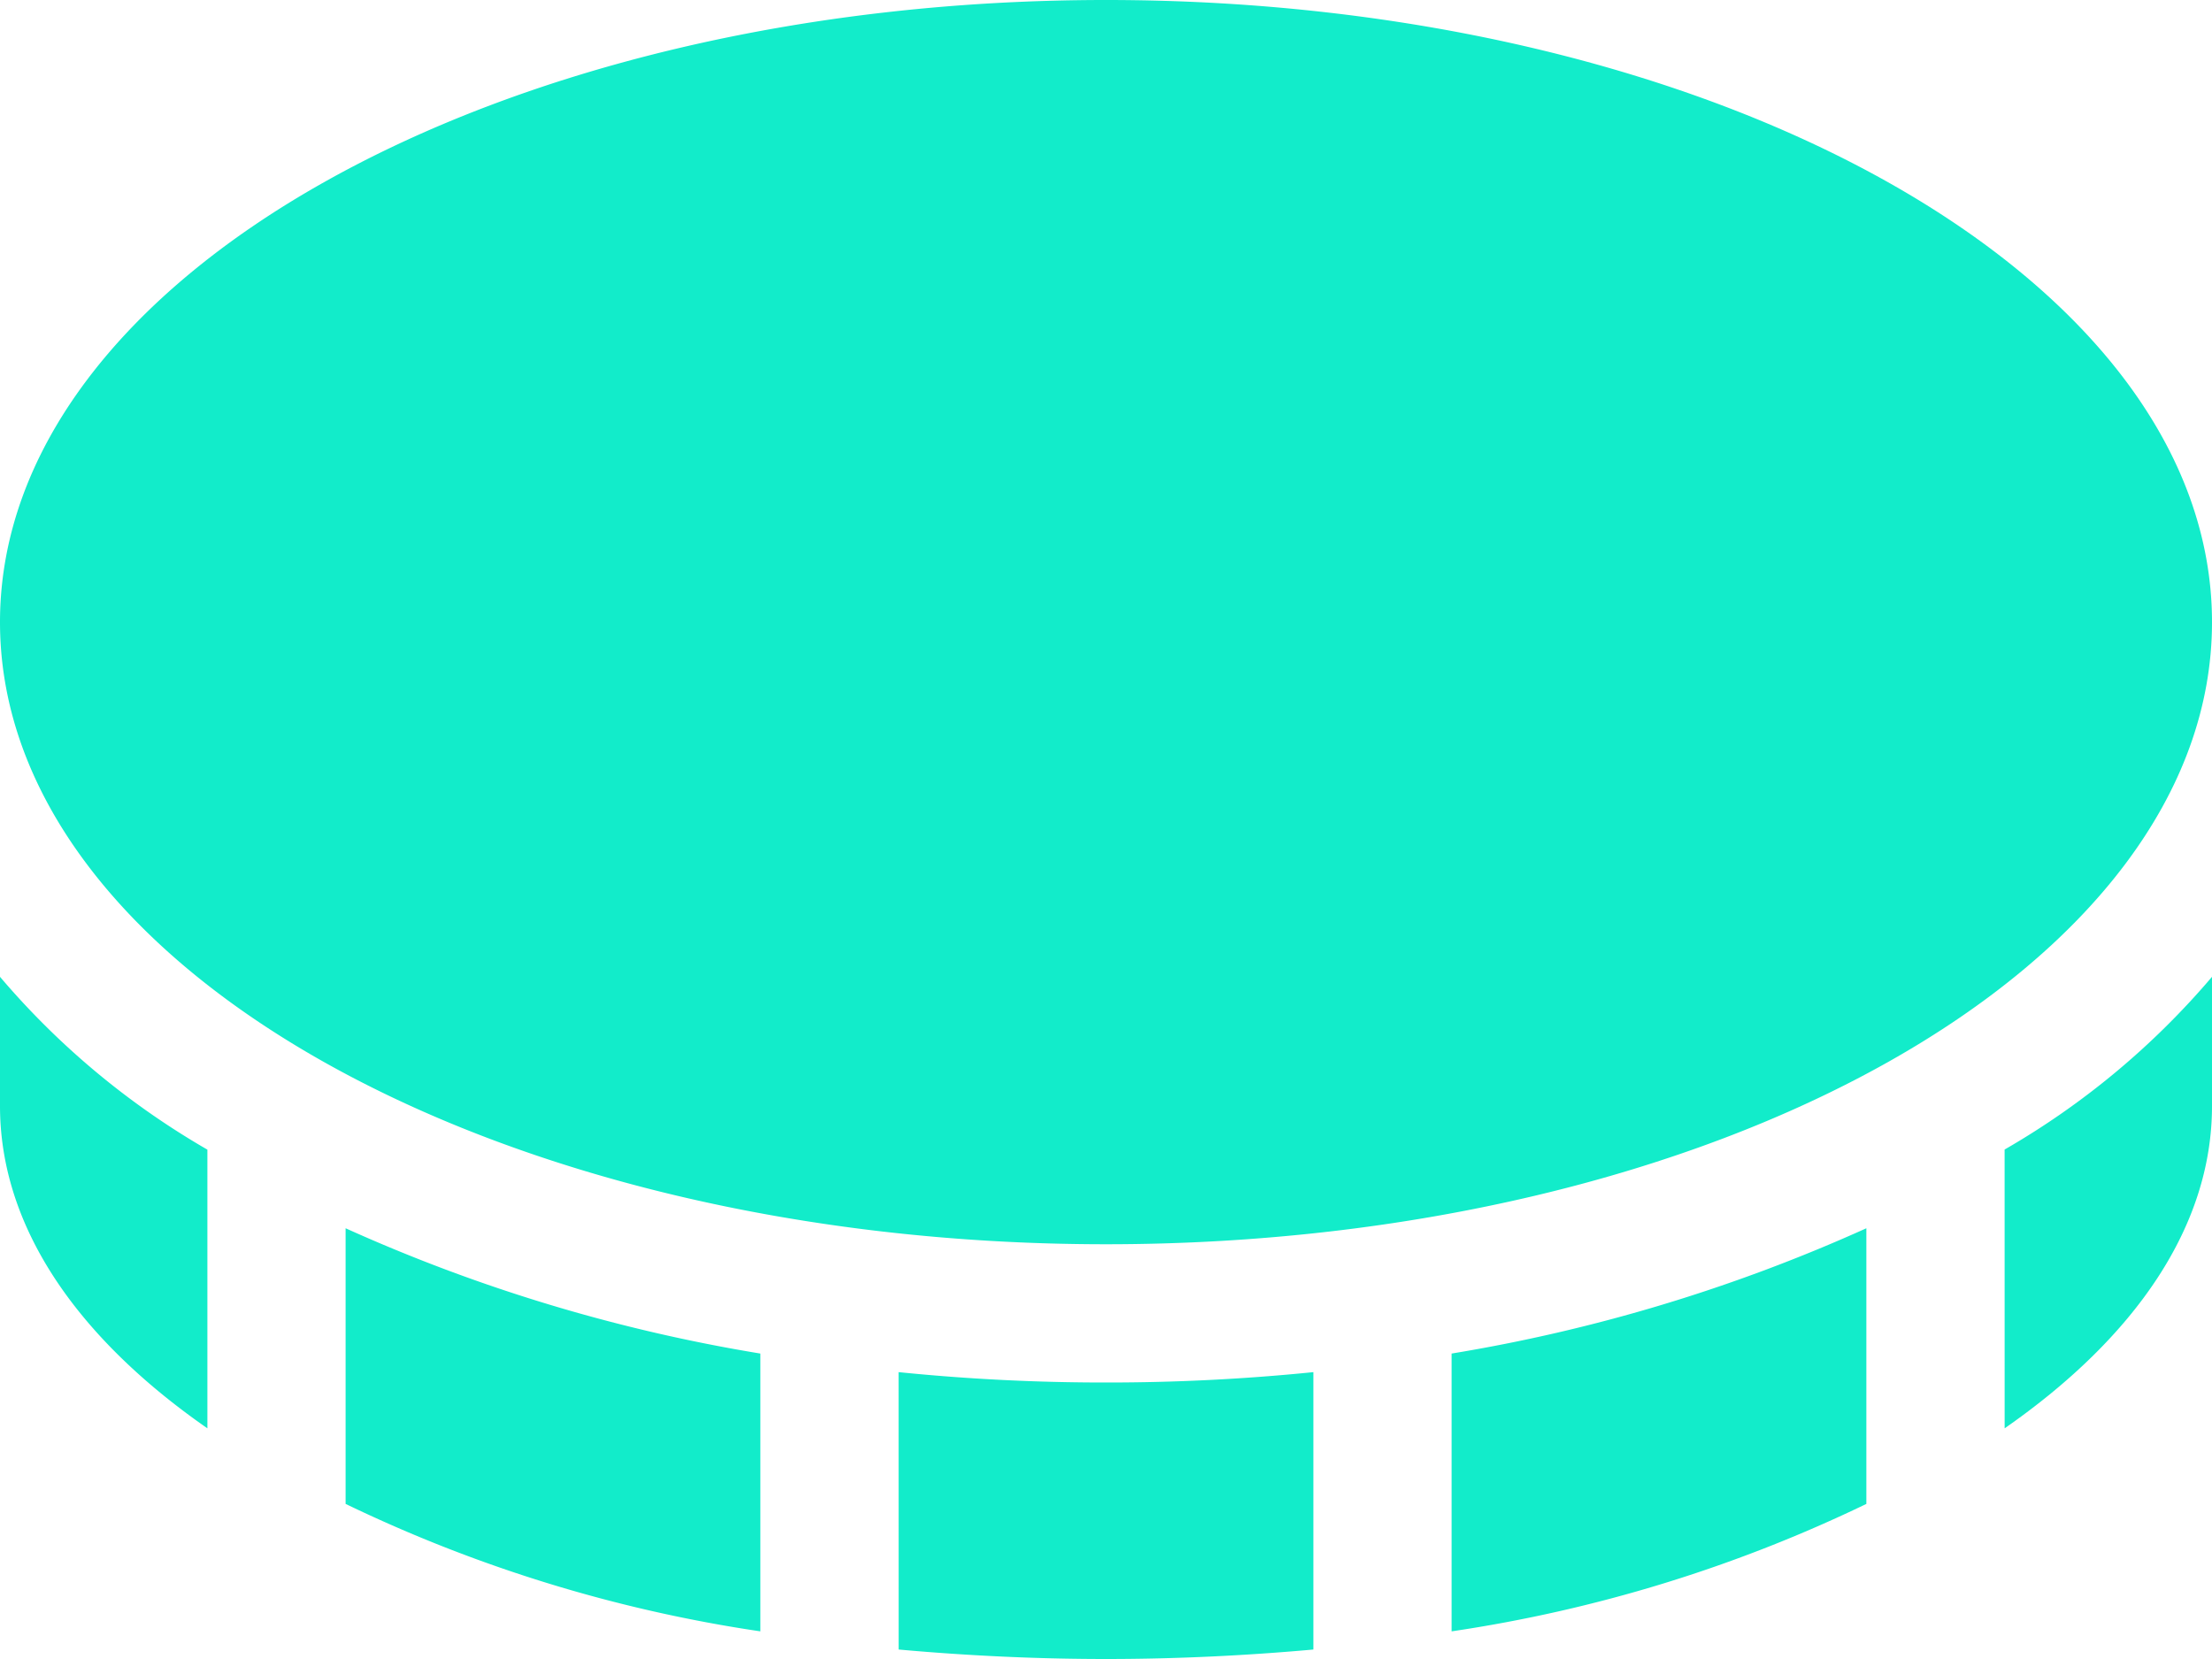<svg xmlns="http://www.w3.org/2000/svg" width="70" height="52.5" viewBox="0 0 70 52.5"><path d="M35,8.5c19.332,0,35,8.818,35,19.688S54.332,47.875,35,47.875,0,39.057,0,28.188,15.668,8.5,35,8.5ZM0,39.412a25.018,25.018,0,0,0,6.563,5.469V53.7C2.432,50.828,0,47.314,0,43.5V39.412Zm10.937,16.68V47.369a52.644,52.644,0,0,0,13.125,3.965v8.791A45.538,45.538,0,0,1,10.937,56.092Zm17.5-4.17A64.7,64.7,0,0,0,35,52.25a64.7,64.7,0,0,0,6.563-.328V60.7c-2.119.191-4.32.3-6.563.3s-4.443-.109-6.562-.3Zm17.5,8.2V51.334a52.644,52.644,0,0,0,13.125-3.965v8.723A45.538,45.538,0,0,1,45.938,60.125Zm17.5-15.244A24.952,24.952,0,0,0,70,39.412V43.5c0,3.814-2.434,7.328-6.562,10.2Z" transform="translate(0 -8.5)" fill="#12ecca"/></svg>